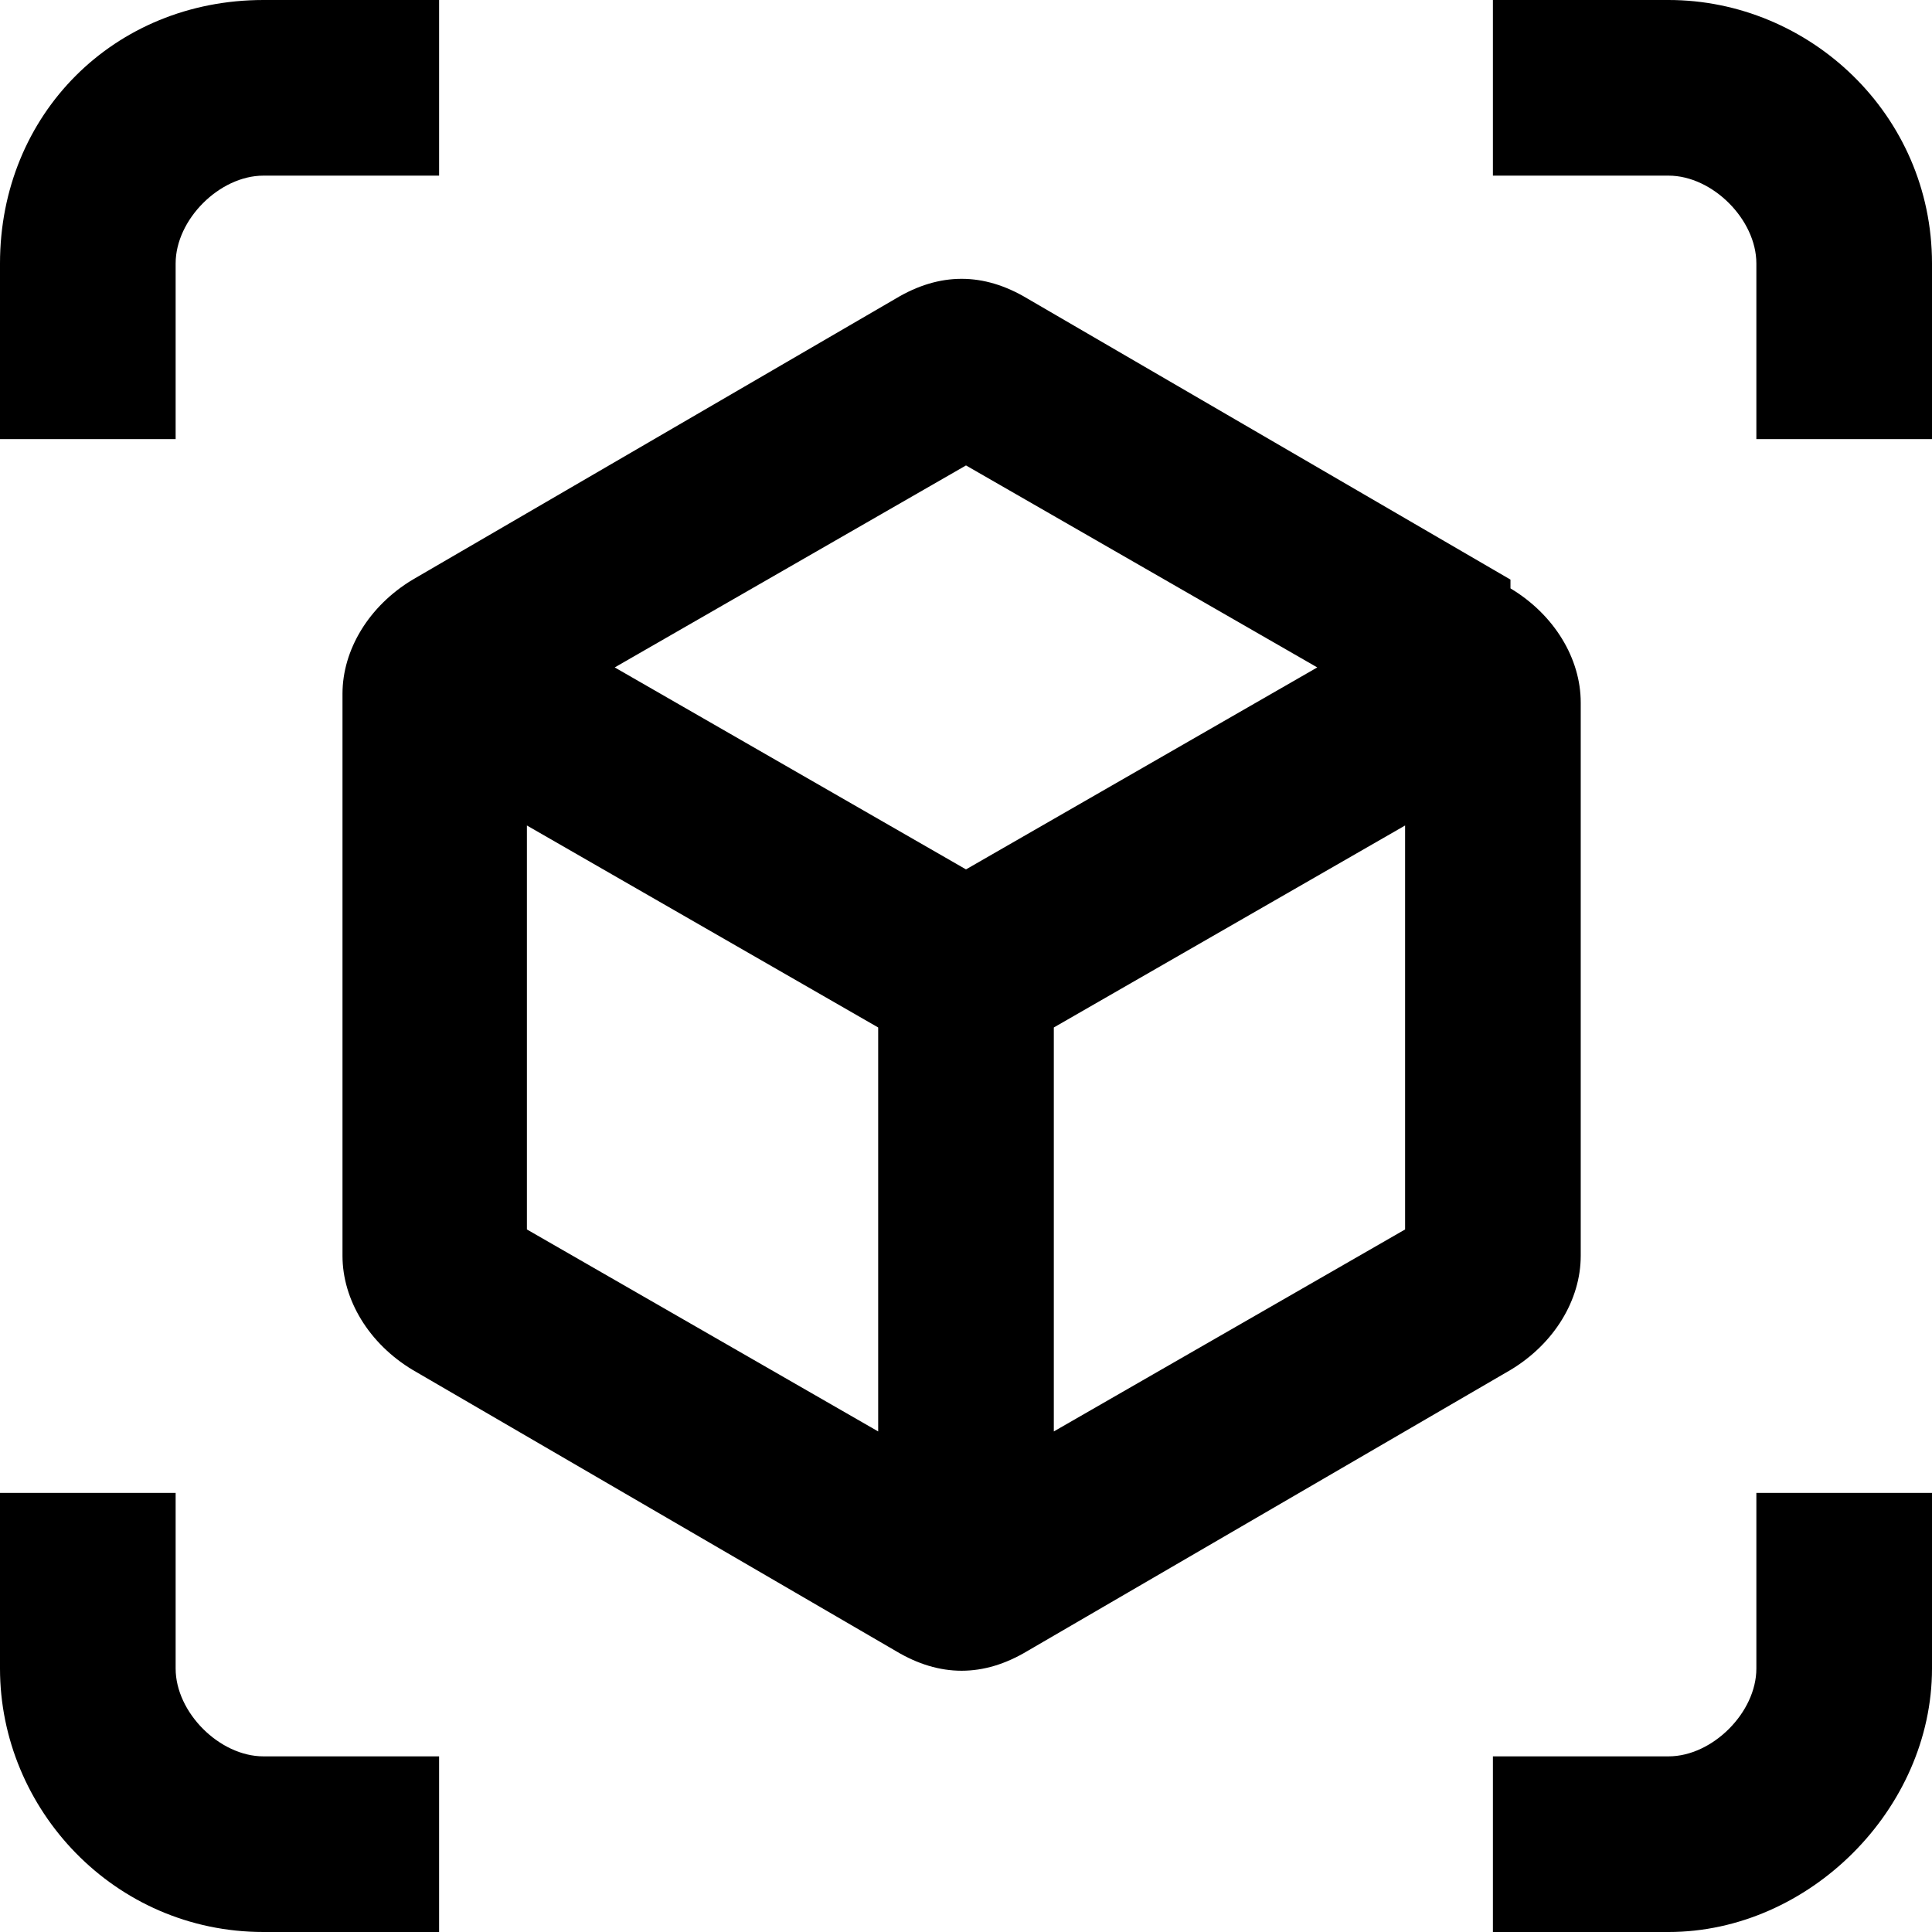 <?xml version="1.0" encoding="UTF-8"?>
<svg id="Layer_1" xmlns="http://www.w3.org/2000/svg" version="1.1" viewBox="0 0 22 22">
  <!-- Generator: Adobe Illustrator 29.5.1, SVG Export Plug-In . SVG Version: 2.1.0 Build 141)  -->
  <defs>
    <style>
      .st0 {
        fill: none;
      }
    </style>
  </defs>
  <rect id="Bounding_Box" class="st0" x="-1" y="-1" width="24" height="24"/>
  <g id="Art_layer">
    <path d="M2,3c0-.5.5-1,1-1h2V0h-2C1.3,0,0,1.3,0,3v2h2v-2Z"/>
    <path d="M19,2c.5,0,1,.5,1,1v2h2v-2c0-1.7-1.4-3-3-3h-2v2h2Z"/>
    <path d="M3,20c-.5,0-1-.5-1-1v-2H0v2c0,1.6,1.3,3,3,3h2v-2h-2Z"/>
    <path d="M19,20c.5,0,1-.5,1-1v-2h2v2c0,1.6-1.4,3-3,3h-2v-2h2Z"/>
    <path d="M17.2,6.6l-5.5-3.2c-.5-.3-1-.3-1.5,0l-5.5,3.2c-.5.3-.8.8-.8,1.3v6.4c0,.5.3,1,.8,1.3l5.5,3.2c.5.3,1,.3,1.5,0l5.5-3.2c.5-.3.8-.8.8-1.3v-6.3c0-.5-.3-1-.8-1.3ZM6,14v-4.6l4,2.3v4.6l-4-2.3ZM11,9.9l-4-2.3,4-2.3,4,2.3-4,2.3ZM12,16.3v-4.6l4-2.3v4.6l-4,2.3Z"/>
  </g>
</svg>